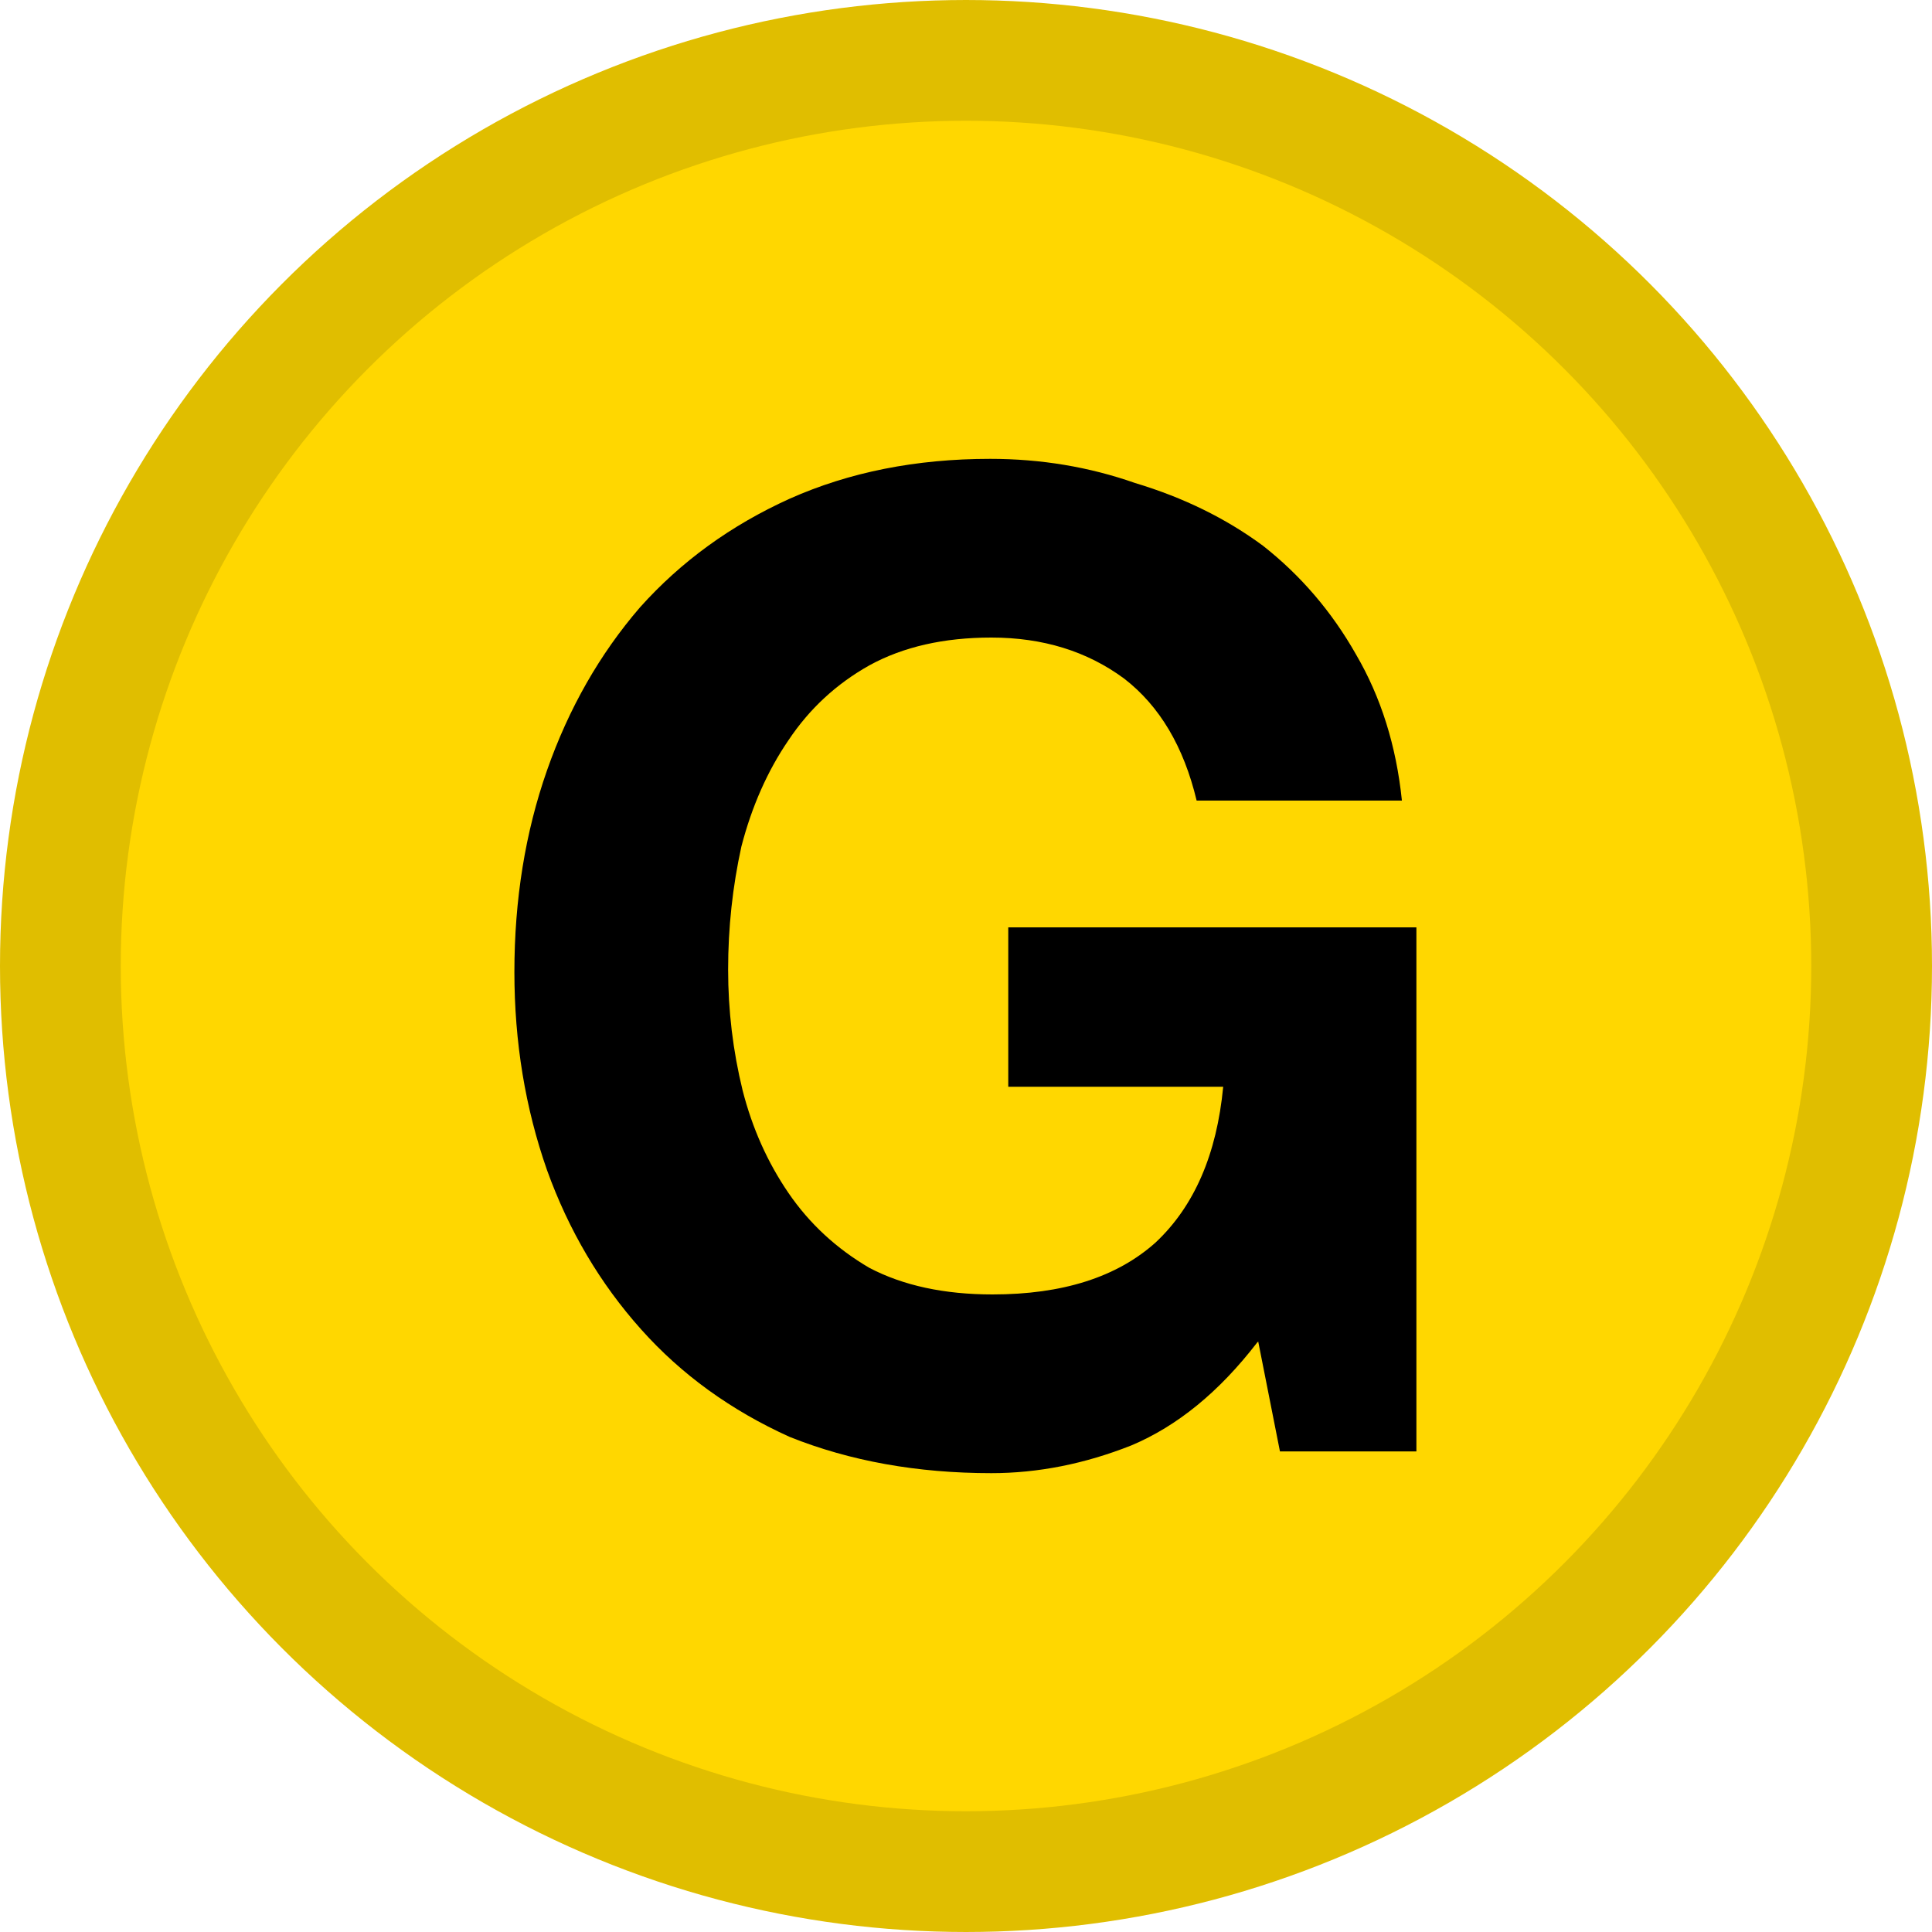 <svg xmlns="http://www.w3.org/2000/svg" width="16" height="16" version="1"><circle cx="8" cy="8" r="7.5" fill="gold" stroke="#e0be00"/><path d="m10.42 11.11.18.91h1.13V7.68H8.35V9h1.78q-.08.84-.56 1.29-.48.43-1.35.43-.6 0-1.02-.22-.41-.24-.67-.62-.26-.38-.38-.85-.12-.49-.12-1 0-.52.11-1.02.13-.5.39-.88.26-.39.67-.62.42-.23 1.01-.23.64 0 1.1.34.44.34.6 1.01h1.7q-.07-.68-.38-1.21-.3-.53-.77-.9Q10 4.18 9.4 4q-.57-.2-1.2-.2-.92 0-1.66.33-.73.33-1.24.9-.5.58-.77 1.35-.27.77-.27 1.67 0 .87.27 1.64.27.75.78 1.32.5.56 1.23.89.75.3 1.67.3.58 0 1.16-.23.57-.24 1.04-.85z"/></svg>
